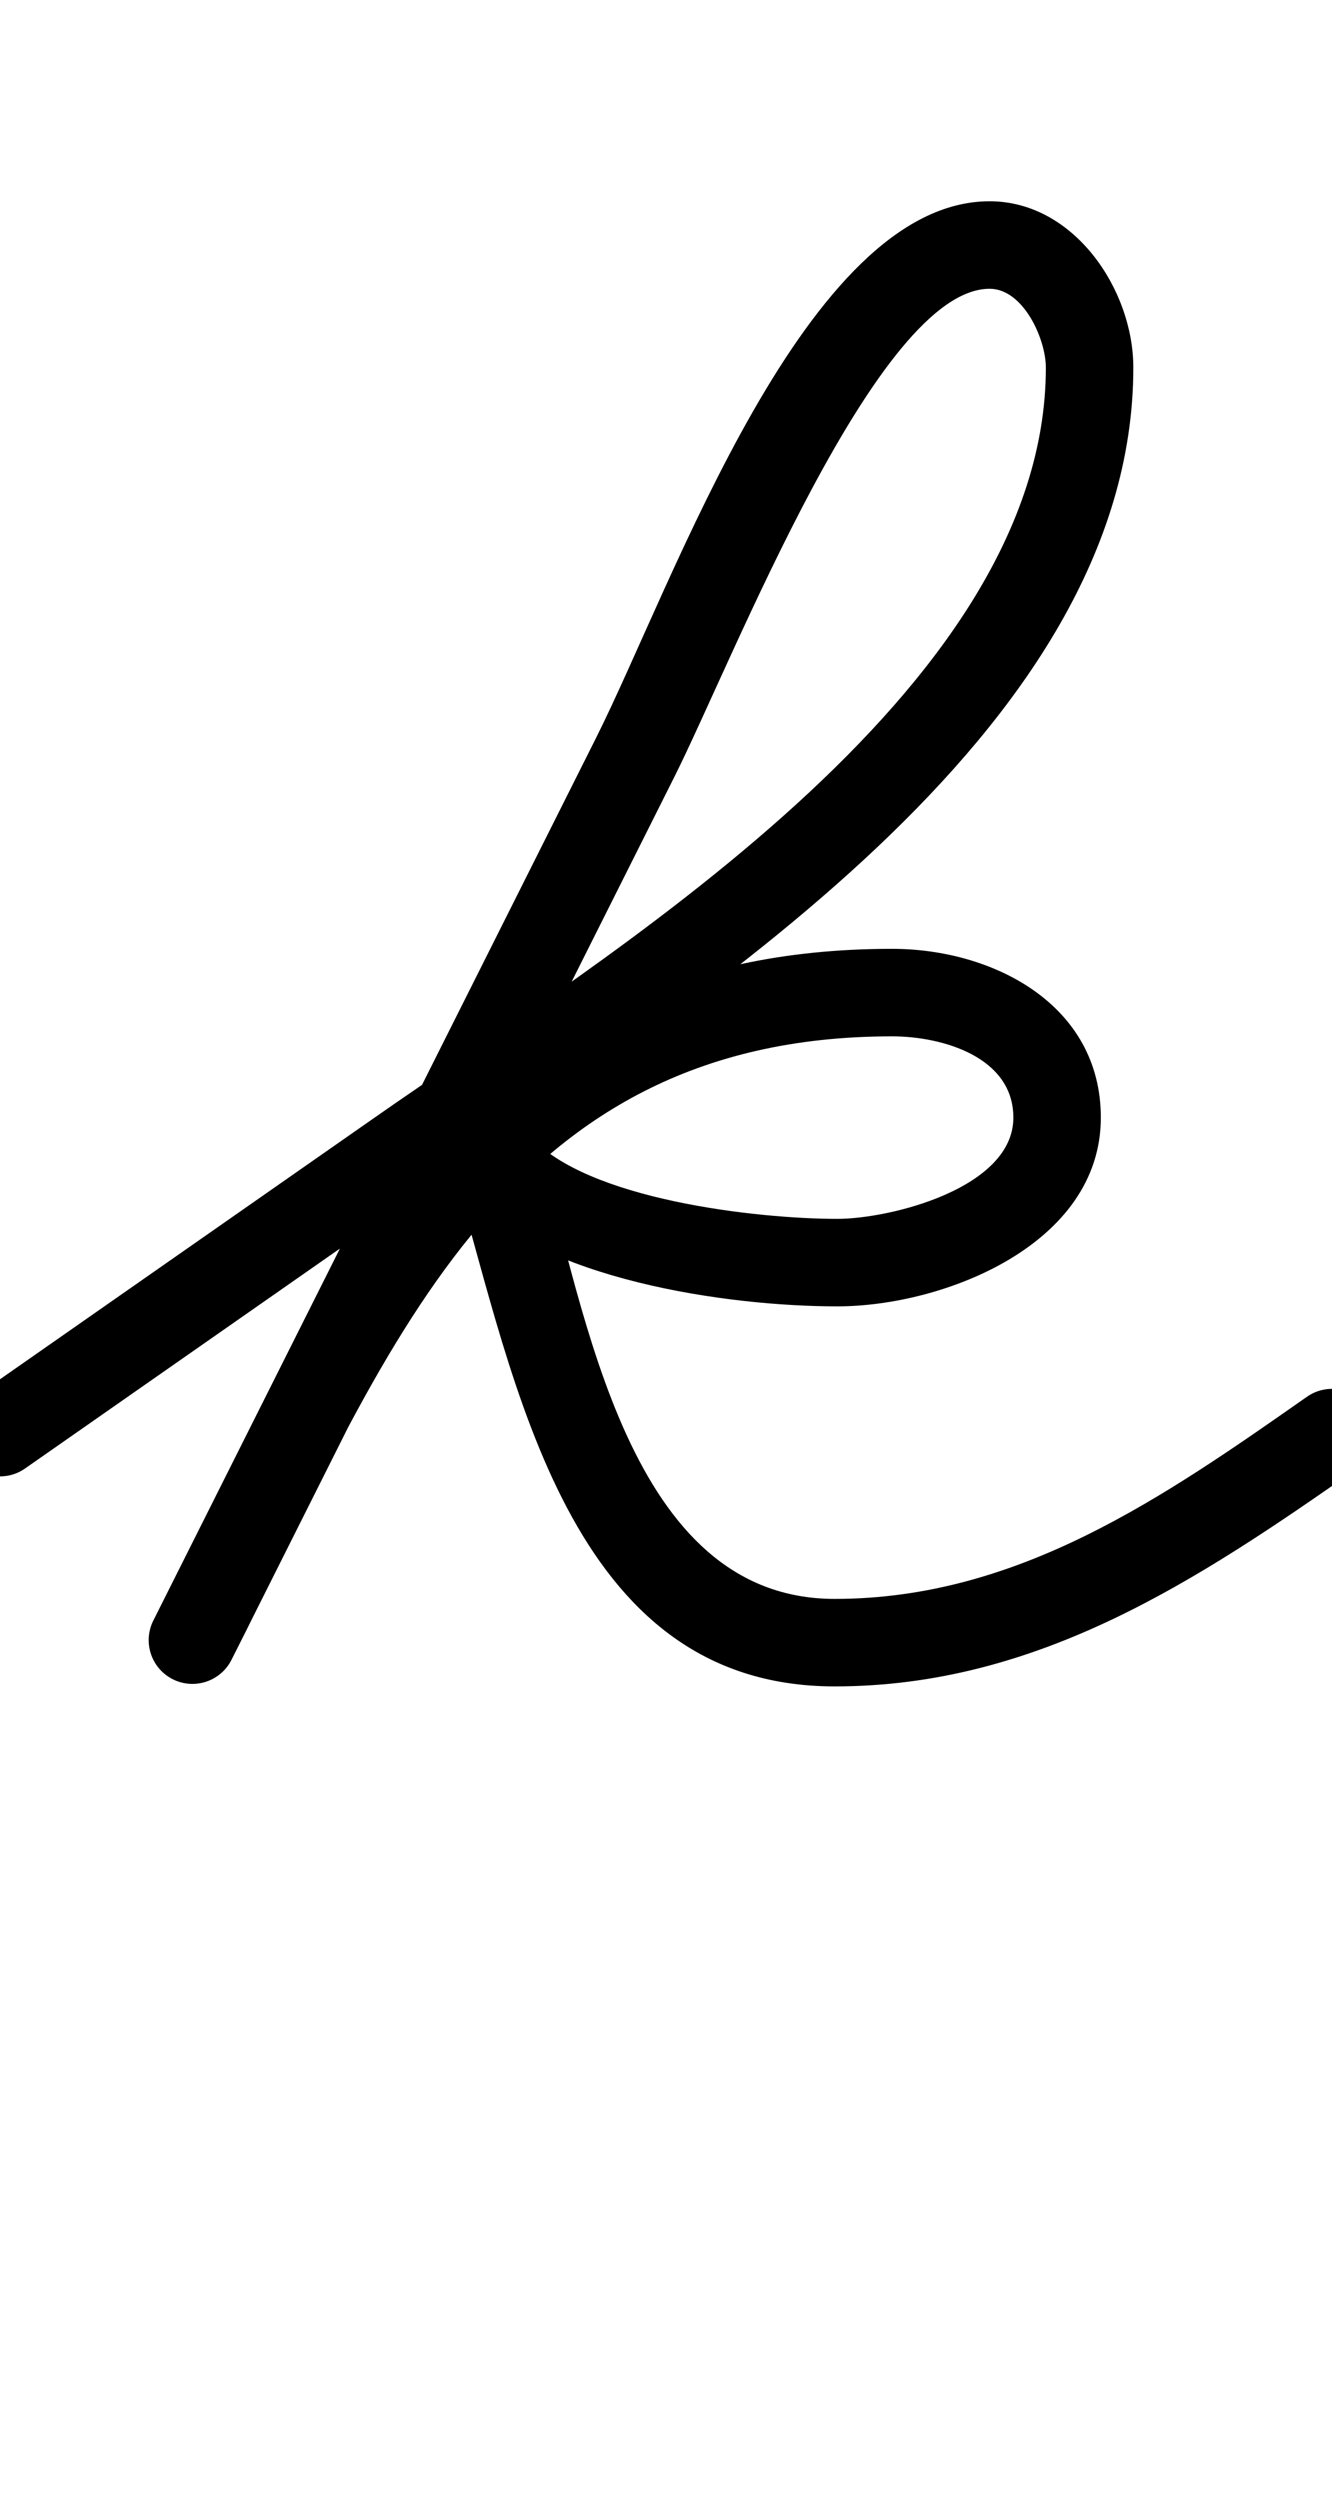 <?xml version="1.0" encoding="UTF-8"?>
<svg xmlns="http://www.w3.org/2000/svg" xmlns:inkscape="http://www.inkscape.org/namespaces/inkscape" xmlns:sodipodi="http://sodipodi.sourceforge.net/DTD/sodipodi-0.dtd" xmlns:svg="http://www.w3.org/2000/svg" version="1.1" viewBox="0 -350 533 1000">
    <sodipodi:namedview pagecolor="#ffffff" bordercolor="#666666" borderopacity="1.0" showgrid="true">
        <inkscape:grid id="grid№1" type="xygrid" dotted="false" enabled="true" visible="true" empspacing="10" />
        <sodipodi:guide id="baseline" position="0.00,350.00" orientation="0.00,1.00" />
    </sodipodi:namedview>
    <g id="glyph">
        <path d="M -14.349 233.018C -8.816 240.943 2.093 242.882 10.018 237.349C 63.184 200.23 116.351 163.112 169.518 125.993C 169.518 125.993 169.523 125.989 169.528 125.986C 169.533 125.982 169.538 125.979 169.538 125.979C 274.469 52.499 453.5 -56.114 453.5 -203C 453.5 -234.254 429.703 -269.5 396 -269.5C 322.337 -269.5 269.753 -117.116 238.506 -54.849C 179.457 62.818 120.408 180.484 61.359 298.151C 57.024 306.789 60.513 317.306 69.151 321.641C 77.789 325.976 88.306 322.487 92.641 313.849C 92.641 313.849 92.641 313.849 92.641 313.849C 151.69 196.183 210.739 78.516 269.788 -39.151C 293.696 -86.793 351.036 -234.5 396 -234.5C 409.499 -234.5 418.5 -214.376 418.5 -203C 418.5 -72.75 241.406 32.924 149.462 97.309C 149.462 97.309 149.467 97.306 149.472 97.302C 149.477 97.299 149.482 97.295 149.482 97.295C 96.316 134.414 43.149 171.532 -10.018 208.651C -17.943 214.184 -19.882 225.093 -14.349 233.018ZM 69.056 321.593C 77.668 325.98 88.206 322.556 92.593 313.944C 153.964 193.476 198.917 64.5 357 64.5C 376.995 64.5 405.5 72.696 405.5 97C 405.5 125.216 356.31 137.5 335 137.5C 302.826 137.5 234.58 129.809 212.107 104.405C 206.052 97.56 197.285 97.317 190.679 100.976C 184.072 104.635 179.627 112.197 182.218 120.96C 206.09 201.728 226.795 324.5 334 324.5C 415.42 324.5 479.181 282.047 543.038 237.335C 550.955 231.792 552.879 220.88 547.335 212.963C 541.792 205.045 530.88 203.121 522.962 208.665C 522.962 208.665 522.962 208.665 522.962 208.665C 465.485 248.91 407.393 289.5 334 289.5C 250.888 289.5 234.394 174.007 215.782 111.04C 213.192 102.276 202.692 102.992 194.353 107.611C 186.015 112.23 179.838 120.75 185.893 127.595C 216.285 161.952 291.313 172.5 335 172.5C 377.635 172.5 440.5 147.788 440.5 97C 440.5 51.677 397.22 29.5 357 29.5C 181.764 29.5 129.656 164.085 61.407 298.056C 57.02 306.668 60.444 317.206 69.056 321.593Z" />
    </g>
</svg>
